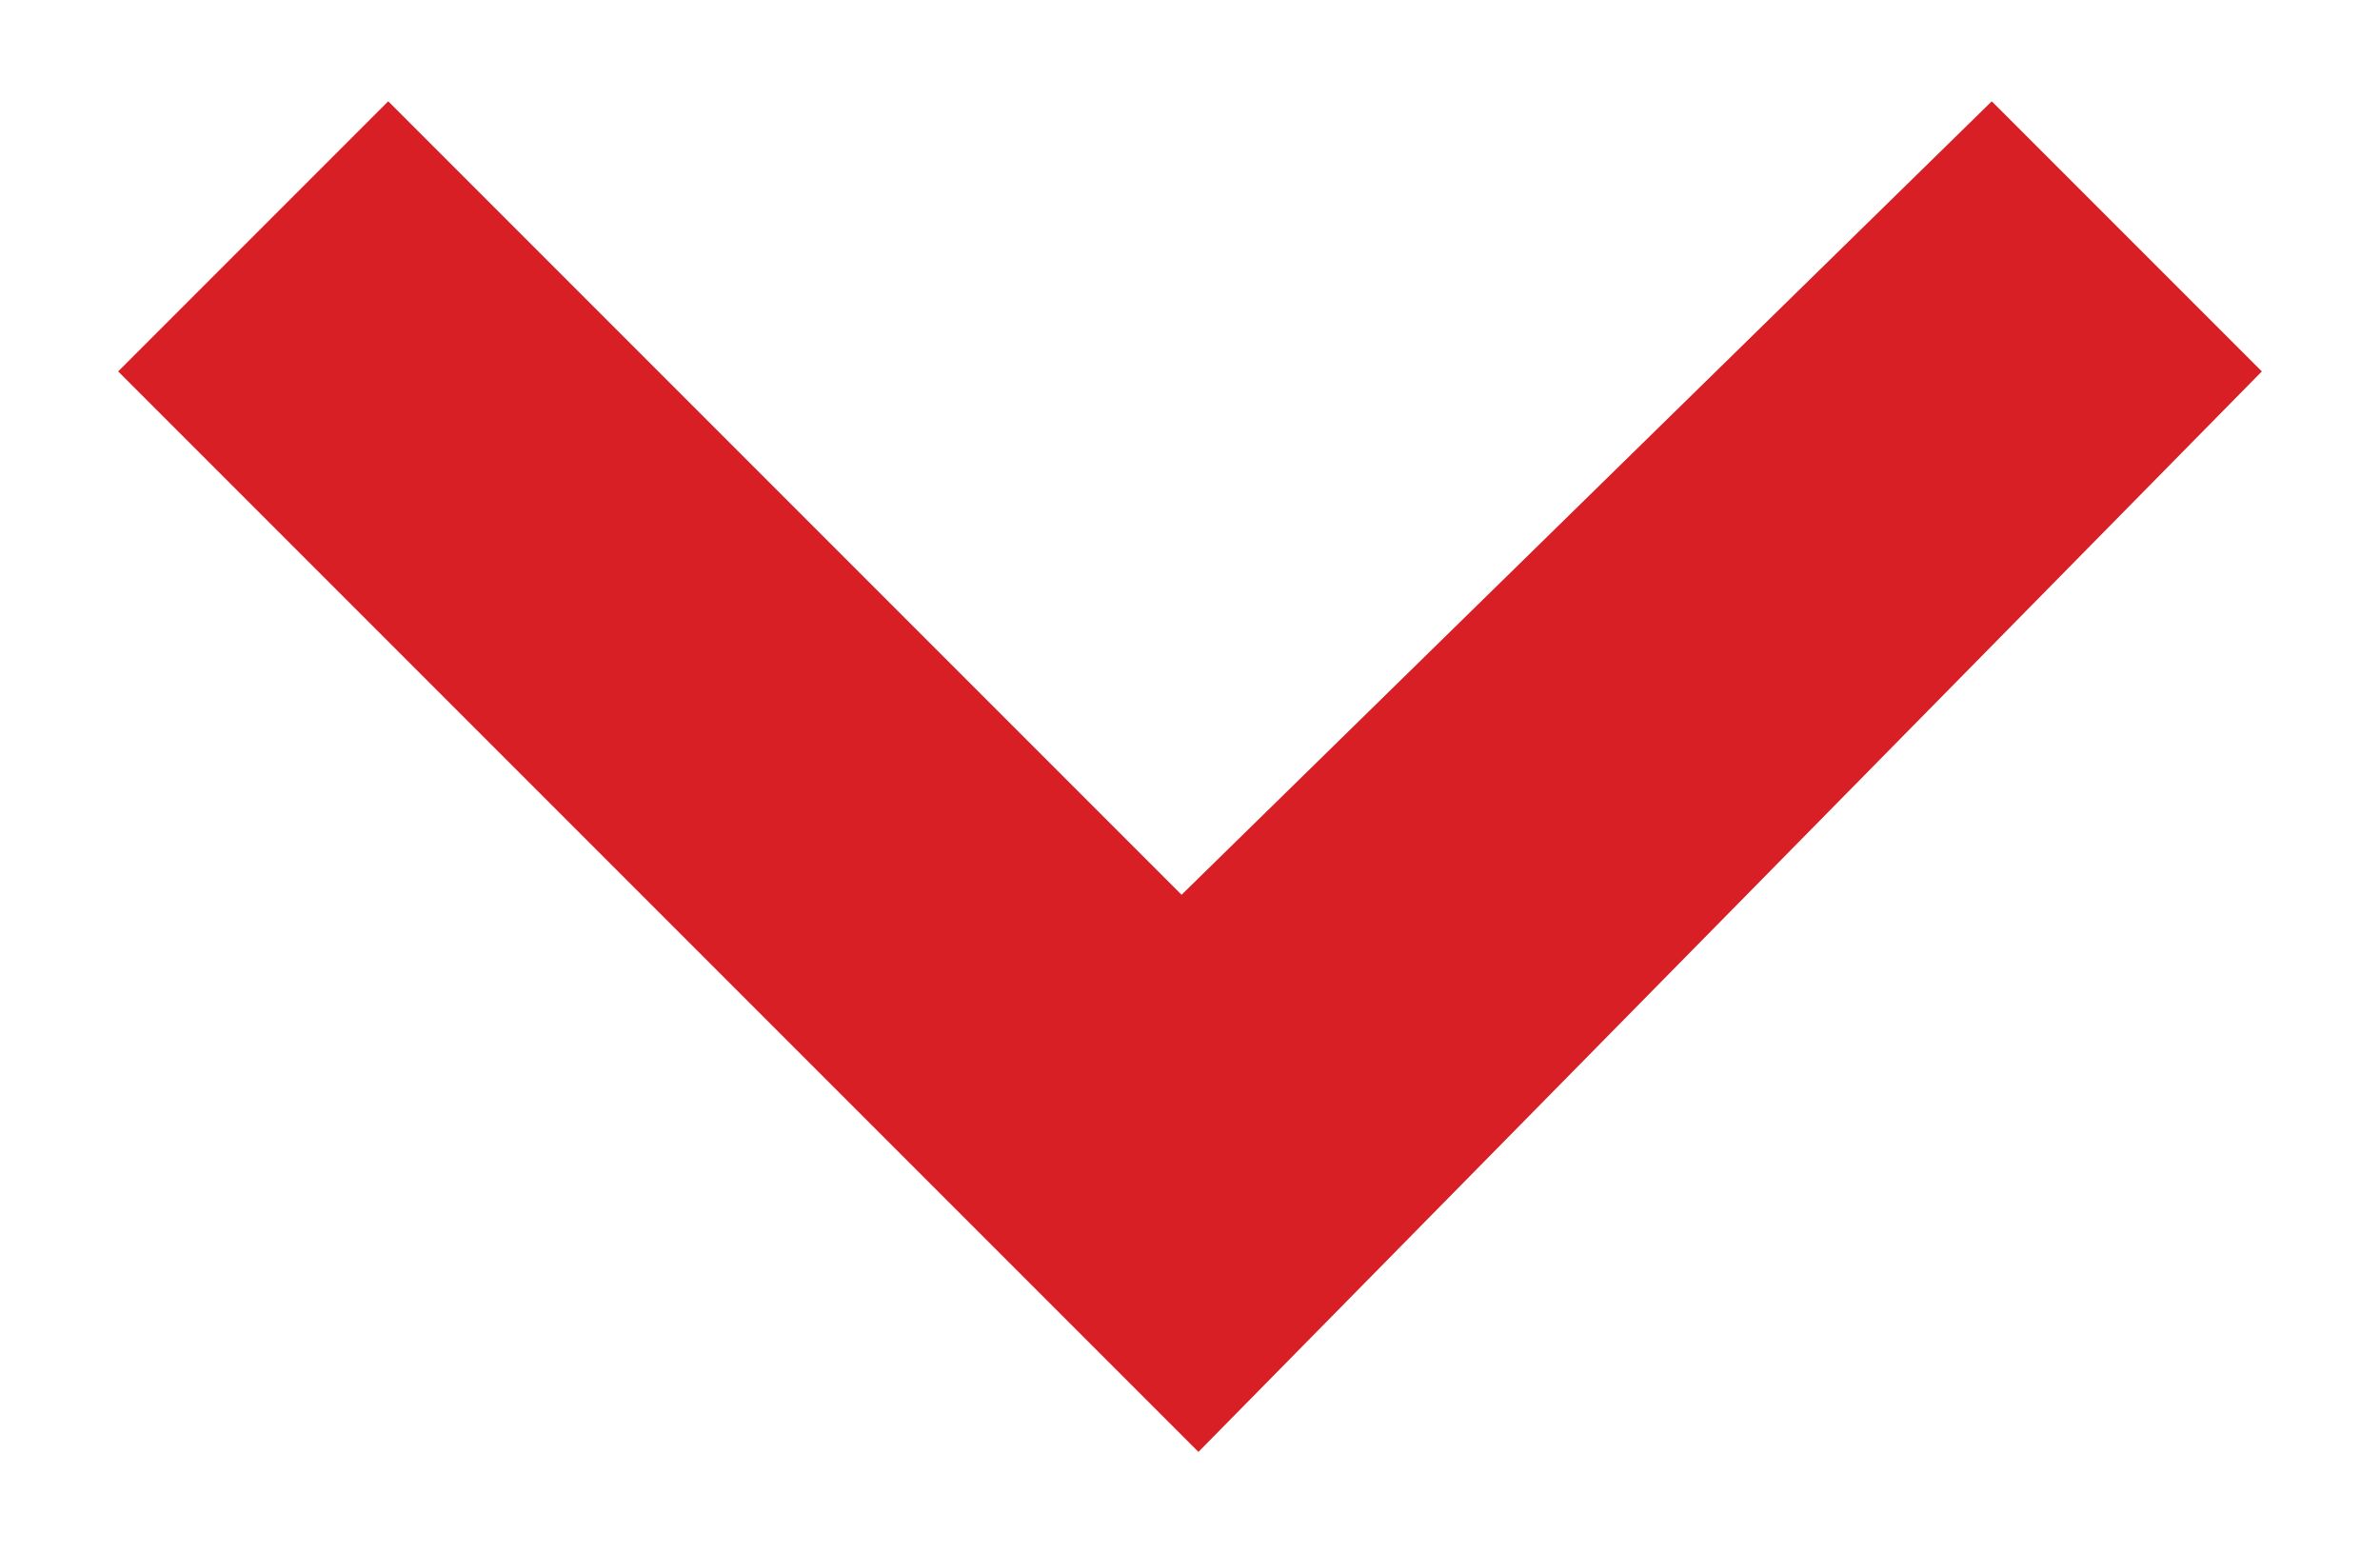 <?xml version="1.0" encoding="utf-8"?>
<!-- Generator: Adobe Illustrator 21.0.0, SVG Export Plug-In . SVG Version: 6.00 Build 0)  -->
<svg version="1.1" id="Capa_1" xmlns="http://www.w3.org/2000/svg" xmlns:xlink="http://www.w3.org/1999/xlink" x="0px" y="0px"
	 width="14.1px" height="9.2px" viewBox="0 0 14.1 9.2" style="enable-background:new 0 0 14.1 9.2;" xml:space="preserve">
<style type="text/css">
	.st0{fill:#d81f26;}
</style>
<polygon class="st0" points="11.8,0.6 7,5.3 2.3,0.6 0.7,2.2 7.1,8.6 13.4,2.2 "/>
</svg>
